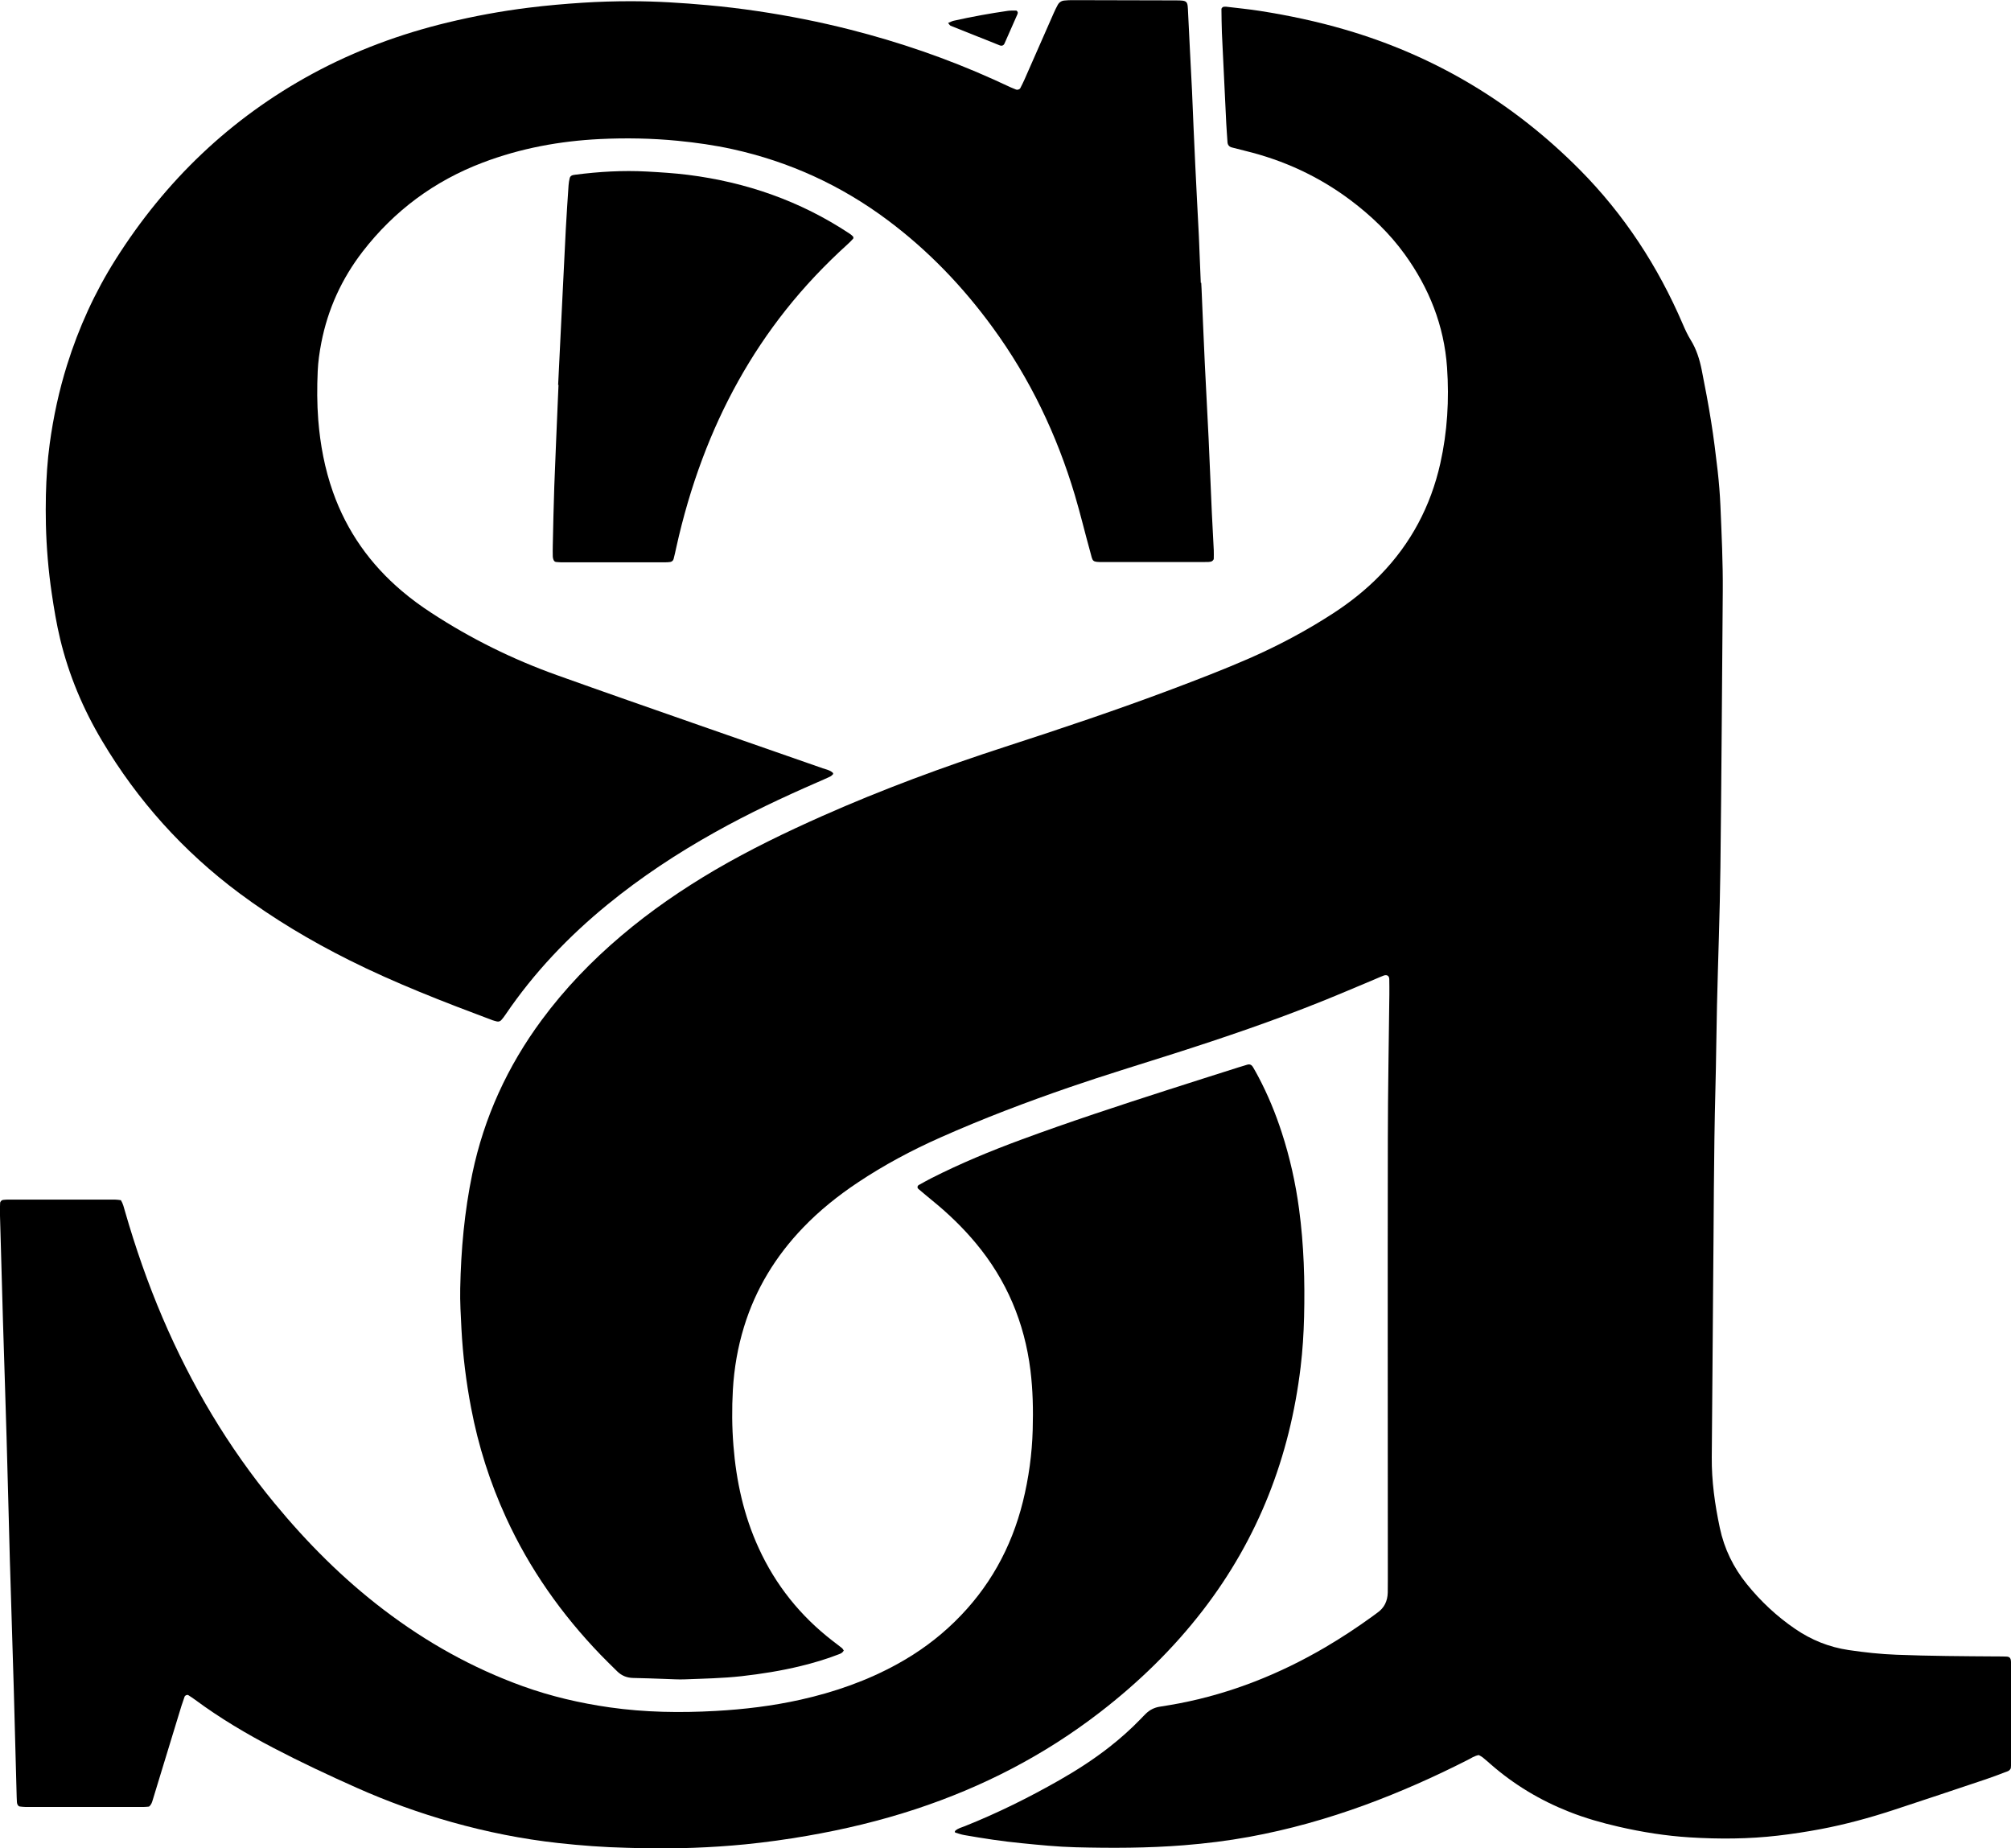 <svg width="74" height="68" viewBox="0 0 74 68" fill="none" xmlns="http://www.w3.org/2000/svg">
<g clip-path="url(#clip0_351_189)">
<path d="M31.044 60.732C31.005 60.807 30.941 60.837 30.872 60.862C30.414 61.041 29.943 61.18 29.463 61.297C28.746 61.472 28.019 61.587 27.286 61.67C26.594 61.747 25.901 61.759 25.209 61.786C24.964 61.797 24.718 61.778 24.473 61.771C24.082 61.759 23.693 61.74 23.302 61.735C23.071 61.731 22.879 61.654 22.715 61.495C22.508 61.29 22.299 61.089 22.098 60.88C20.664 59.391 19.486 57.723 18.621 55.834C18.029 54.542 17.601 53.198 17.336 51.802C17.152 50.84 17.032 49.87 16.98 48.891C16.955 48.394 16.924 47.898 16.935 47.402C16.963 45.981 17.091 44.573 17.38 43.182C17.813 41.106 18.677 39.227 19.933 37.528C20.785 36.374 21.772 35.352 22.862 34.428C23.938 33.515 25.097 32.72 26.312 32.007C27.59 31.26 28.919 30.618 30.269 30.018C32.467 29.043 34.719 28.212 37.005 27.47C39.055 26.805 41.098 26.12 43.116 25.361C44.078 24.998 45.036 24.631 45.978 24.219C47.041 23.753 48.064 23.209 49.039 22.577C49.675 22.166 50.265 21.698 50.794 21.153C51.917 19.999 52.646 18.625 53 17.05C53.26 15.887 53.33 14.708 53.248 13.521C53.141 11.98 52.588 10.598 51.691 9.356C51.132 8.583 50.452 7.933 49.692 7.362C48.526 6.488 47.234 5.894 45.825 5.551C45.657 5.509 45.489 5.468 45.32 5.422C45.229 5.396 45.176 5.331 45.169 5.233C45.154 4.999 45.135 4.767 45.123 4.534C45.069 3.424 45.014 2.317 44.963 1.207C44.95 0.915 44.952 0.623 44.946 0.331C44.946 0.297 45.001 0.247 45.033 0.249C45.062 0.249 45.091 0.244 45.12 0.247C45.536 0.297 45.954 0.337 46.367 0.402C47.425 0.568 48.47 0.79 49.5 1.091C52.82 2.061 55.697 3.79 58.14 6.253C59.765 7.893 61.009 9.798 61.922 11.924C62.008 12.125 62.099 12.322 62.214 12.509C62.425 12.848 62.542 13.226 62.619 13.612C62.744 14.242 62.865 14.873 62.965 15.506C63.062 16.111 63.137 16.721 63.207 17.33C63.254 17.751 63.288 18.173 63.307 18.596C63.351 19.647 63.402 20.698 63.394 21.749C63.365 25.137 63.348 28.527 63.307 31.916C63.287 33.611 63.22 35.304 63.181 36.998C63.157 38.02 63.151 39.043 63.123 40.065C63.059 42.519 63.064 44.973 63.038 47.427C63.018 49.486 63.011 51.547 62.989 53.606C62.981 54.489 63.103 55.353 63.285 56.212C63.448 56.983 63.786 57.673 64.278 58.281C64.793 58.918 65.386 59.473 66.062 59.933C66.657 60.34 67.308 60.602 68.024 60.708C68.61 60.795 69.198 60.859 69.791 60.881C71.02 60.929 72.249 60.935 73.478 60.943C73.594 60.943 73.709 60.943 73.825 60.948C73.951 60.952 73.995 61.003 74 61.144C74.002 61.187 74.004 61.232 74.004 61.276C74.004 62.475 74.004 63.672 74.004 64.871C74.004 64.943 73.995 65.015 73.992 65.06C73.941 65.161 73.864 65.173 73.799 65.197C73.556 65.29 73.313 65.383 73.067 65.465C71.928 65.846 70.791 66.229 69.65 66.602C68.784 66.885 67.905 67.124 67.009 67.294C66.484 67.394 65.955 67.474 65.423 67.536C64.342 67.662 63.258 67.667 62.175 67.6C61.294 67.545 60.423 67.406 59.562 67.208C58.942 67.066 58.33 66.892 57.737 66.657C56.676 66.238 55.713 65.661 54.851 64.907C54.752 64.821 54.655 64.734 54.553 64.653C54.509 64.618 54.456 64.596 54.416 64.572C54.254 64.601 54.135 64.687 54.006 64.752C52.779 65.376 51.523 65.934 50.231 66.408C48.842 66.916 47.423 67.315 45.971 67.581C45.174 67.727 44.372 67.825 43.565 67.89C42.235 67.996 40.908 67.998 39.577 67.964C38.912 67.947 38.249 67.88 37.588 67.814C36.883 67.746 36.182 67.638 35.486 67.516C35.373 67.497 35.263 67.457 35.154 67.425C35.146 67.423 35.136 67.406 35.136 67.395C35.136 67.382 35.142 67.365 35.153 67.356C35.253 67.265 35.382 67.236 35.503 67.188C36.701 66.71 37.855 66.138 38.977 65.499C39.619 65.134 40.242 64.732 40.825 64.275C41.226 63.961 41.605 63.624 41.96 63.258C42.031 63.186 42.099 63.111 42.174 63.04C42.315 62.906 42.48 62.824 42.672 62.793C42.915 62.753 43.158 62.716 43.398 62.669C45.305 62.3 47.085 61.592 48.761 60.61C49.361 60.258 49.942 59.875 50.506 59.466C50.566 59.423 50.622 59.379 50.681 59.337C50.94 59.157 51.059 58.903 51.066 58.592C51.069 58.431 51.069 58.271 51.069 58.109C51.069 52.705 51.06 47.299 51.069 41.894C51.071 40.127 51.106 38.36 51.125 36.591C51.127 36.4 51.125 36.211 51.122 36.02C51.118 35.9 51.033 35.849 50.911 35.895C50.802 35.936 50.698 35.984 50.591 36.029C49.937 36.302 49.286 36.582 48.628 36.846C46.842 37.563 45.02 38.183 43.187 38.768C41.919 39.174 40.646 39.558 39.388 39.991C37.773 40.546 36.177 41.152 34.615 41.846C33.555 42.316 32.533 42.861 31.564 43.507C30.838 43.991 30.159 44.534 29.552 45.166C28.549 46.21 27.808 47.415 27.38 48.81C27.147 49.567 27.014 50.34 26.968 51.132C26.929 51.819 26.934 52.506 26.989 53.191C27.092 54.496 27.369 55.758 27.917 56.954C28.542 58.321 29.453 59.454 30.635 60.368C30.75 60.457 30.867 60.543 30.98 60.634C31.012 60.66 31.031 60.703 31.053 60.734L31.044 60.732Z" fill="black" style="fill:black;fill-opacity:1;"/>
<path d="M44.202 10.399C44.205 10.471 44.21 10.545 44.214 10.617C44.254 11.536 44.29 12.456 44.334 13.375C44.375 14.235 44.421 15.096 44.465 15.956C44.469 16.015 44.472 16.073 44.474 16.131C44.513 17.05 44.552 17.971 44.594 18.89C44.615 19.341 44.642 19.793 44.664 20.246C44.669 20.348 44.664 20.451 44.664 20.552C44.664 20.602 44.603 20.659 44.55 20.665C44.521 20.669 44.492 20.676 44.464 20.676C44.392 20.677 44.319 20.679 44.246 20.679C43.032 20.679 41.817 20.679 40.603 20.679C40.165 20.679 40.219 20.669 40.114 20.289C39.922 19.601 39.757 18.905 39.553 18.22C38.888 15.992 37.899 13.925 36.529 12.049C35.433 10.546 34.16 9.219 32.672 8.106C30.952 6.818 29.042 5.947 26.951 5.487C26.288 5.341 25.615 5.247 24.939 5.18C23.987 5.087 23.033 5.07 22.08 5.116C20.599 5.188 19.153 5.454 17.761 5.983C15.986 6.657 14.511 7.747 13.343 9.258C12.575 10.255 12.063 11.373 11.823 12.613C11.757 12.956 11.706 13.303 11.691 13.655C11.664 14.254 11.665 14.854 11.711 15.45C11.783 16.355 11.949 17.244 12.252 18.101C12.765 19.552 13.625 20.76 14.791 21.747C15.134 22.039 15.498 22.304 15.874 22.549C17.324 23.497 18.867 24.258 20.494 24.84C22.236 25.464 23.985 26.072 25.732 26.683C27.247 27.214 28.765 27.738 30.279 28.268C30.4 28.311 30.532 28.332 30.634 28.421C30.662 28.445 30.668 28.473 30.646 28.493C30.616 28.522 30.583 28.555 30.546 28.572C30.39 28.646 30.23 28.716 30.07 28.785C28.795 29.34 27.539 29.932 26.324 30.611C24.928 31.389 23.599 32.265 22.358 33.278C20.922 34.451 19.652 35.782 18.605 37.324C18.556 37.396 18.505 37.467 18.445 37.532C18.406 37.575 18.349 37.595 18.288 37.582C18.231 37.568 18.175 37.554 18.121 37.535C16.333 36.865 14.551 36.177 12.84 35.32C11.426 34.612 10.071 33.805 8.8 32.857C6.75 31.329 5.067 29.46 3.755 27.255C3.058 26.085 2.533 24.84 2.213 23.509C2.08 22.955 1.987 22.395 1.904 21.831C1.78 20.993 1.71 20.148 1.689 19.302C1.681 18.938 1.681 18.572 1.689 18.206C1.705 17.578 1.744 16.951 1.829 16.329C1.963 15.345 2.171 14.374 2.468 13.427C2.898 12.054 3.488 10.758 4.254 9.545C6.088 6.643 8.487 4.347 11.495 2.715C13.069 1.862 14.735 1.247 16.472 0.828C17.456 0.591 18.451 0.407 19.455 0.283C20.115 0.201 20.776 0.143 21.441 0.1C22.032 0.062 22.625 0.045 23.217 0.045C24.157 0.045 25.093 0.105 26.03 0.189C26.648 0.244 27.265 0.319 27.881 0.41C29.025 0.58 30.159 0.804 31.28 1.089C33.092 1.549 34.853 2.154 36.56 2.923C36.77 3.017 36.98 3.117 37.19 3.213C37.257 3.242 37.323 3.27 37.391 3.296C37.44 3.315 37.522 3.289 37.544 3.244C37.596 3.141 37.651 3.036 37.697 2.93C38.056 2.116 38.412 1.302 38.771 0.489C38.819 0.383 38.868 0.276 38.924 0.177C38.977 0.082 39.063 0.027 39.17 0.019C39.271 0.01 39.373 0.003 39.473 0.005C40.731 0.007 41.989 0.01 43.246 0.014C43.719 0.014 43.699 0.034 43.719 0.472C43.76 1.362 43.809 2.251 43.853 3.141C43.857 3.199 43.86 3.258 43.862 3.316C43.901 4.235 43.938 5.156 43.983 6.074C44.022 6.921 44.069 7.766 44.112 8.613C44.124 8.831 44.13 9.051 44.139 9.269C44.154 9.648 44.171 10.028 44.186 10.407C44.19 10.407 44.191 10.407 44.195 10.407L44.202 10.399Z" fill="black" style="fill:black;fill-opacity:1;"/>
<path d="M4.445 44.151C4.53 44.286 4.559 44.429 4.6 44.568C4.984 45.901 5.438 47.209 5.983 48.484C7.039 50.953 8.393 53.237 10.1 55.305C11.298 56.758 12.619 58.084 14.117 59.224C15.685 60.419 17.385 61.371 19.238 62.039C20.276 62.413 21.342 62.661 22.433 62.817C23.729 63.002 25.027 63.021 26.328 62.949C27.381 62.891 28.428 62.765 29.462 62.534C30.709 62.255 31.908 61.838 33.033 61.216C33.798 60.794 34.5 60.282 35.127 59.669C36.388 58.441 37.216 56.959 37.641 55.245C37.855 54.378 37.976 53.497 38.001 52.604C38.022 51.874 38.008 51.146 37.918 50.417C37.7 48.659 37.041 47.099 35.912 45.743C35.436 45.171 34.903 44.657 34.328 44.188C34.148 44.042 33.971 43.891 33.794 43.742C33.745 43.701 33.754 43.629 33.811 43.598C33.963 43.514 34.114 43.428 34.269 43.349C35.343 42.804 36.451 42.346 37.578 41.93C39.356 41.274 41.156 40.683 42.959 40.103C43.826 39.823 44.695 39.55 45.563 39.273C45.674 39.239 45.784 39.203 45.895 39.172C45.99 39.145 46.055 39.172 46.111 39.268C46.177 39.382 46.242 39.495 46.303 39.612C46.651 40.269 46.935 40.956 47.165 41.666C47.464 42.583 47.673 43.52 47.802 44.479C47.98 45.799 48.02 47.127 47.987 48.458C47.972 49.071 47.933 49.684 47.86 50.294C47.464 53.6 46.303 56.595 44.273 59.233C43.175 60.66 41.895 61.902 40.476 62.997C38.423 64.582 36.154 65.75 33.701 66.559C32.394 66.99 31.059 67.308 29.705 67.543C28.95 67.674 28.19 67.78 27.429 67.856C26.161 67.981 24.89 68.024 23.616 67.998C23.428 67.995 23.241 67.988 23.052 67.983C22.214 67.964 21.378 67.9 20.543 67.809C19.219 67.663 17.917 67.402 16.634 67.042C15.435 66.705 14.266 66.283 13.127 65.776C12.095 65.317 11.074 64.838 10.071 64.314C9.068 63.791 8.096 63.215 7.185 62.541C7.103 62.48 7.018 62.425 6.933 62.37C6.889 62.341 6.809 62.374 6.791 62.427C6.752 62.537 6.714 62.647 6.678 62.759C6.444 63.526 6.209 64.292 5.975 65.06C5.856 65.45 5.737 65.841 5.618 66.231C5.592 66.314 5.57 66.399 5.482 66.468C5.426 66.472 5.354 66.482 5.283 66.482C3.836 66.482 2.392 66.482 0.945 66.482C0.874 66.482 0.802 66.472 0.731 66.465C0.68 66.46 0.66 66.418 0.639 66.38C0.626 66.356 0.626 66.324 0.622 66.295C0.619 66.236 0.615 66.178 0.614 66.12C0.578 64.79 0.544 63.463 0.507 62.133C0.464 60.645 0.417 59.156 0.371 57.666C0.369 57.593 0.366 57.52 0.364 57.447C0.323 55.928 0.286 54.409 0.242 52.891C0.201 51.46 0.153 50.029 0.109 48.599C0.1 48.336 0.095 48.073 0.087 47.81C0.056 46.759 0.026 45.708 -0.002 44.657C-0.005 44.527 -0.002 44.395 0.004 44.264C0.004 44.209 0.06 44.152 0.111 44.147C0.168 44.142 0.226 44.135 0.284 44.135C1.6 44.135 2.915 44.135 4.231 44.135C4.302 44.135 4.372 44.149 4.443 44.156L4.445 44.151Z" fill="black" style="fill:black;fill-opacity:1;"/>
<path d="M20.538 14.165C20.592 13.042 20.648 11.919 20.703 10.796C20.742 10.007 20.778 9.221 20.82 8.432C20.849 7.893 20.886 7.354 20.922 6.815C20.927 6.727 20.944 6.641 20.963 6.555C20.977 6.495 21.021 6.457 21.082 6.442C21.111 6.435 21.138 6.432 21.167 6.428C22.044 6.315 22.921 6.263 23.805 6.311C24.31 6.339 24.815 6.37 25.318 6.433C27.459 6.703 29.45 7.395 31.26 8.594C31.308 8.625 31.354 8.663 31.391 8.704C31.404 8.719 31.408 8.766 31.396 8.779C31.328 8.855 31.257 8.927 31.182 8.994C30.363 9.736 29.603 10.536 28.914 11.405C27.602 13.061 26.593 14.89 25.85 16.87C25.45 17.936 25.132 19.027 24.886 20.14C24.854 20.282 24.825 20.425 24.787 20.566C24.772 20.624 24.726 20.665 24.665 20.676C24.609 20.684 24.549 20.688 24.493 20.688C23.207 20.688 21.92 20.688 20.633 20.688C20.575 20.688 20.518 20.679 20.462 20.676C20.41 20.672 20.385 20.634 20.368 20.597C20.351 20.557 20.341 20.512 20.341 20.47C20.337 20.339 20.339 20.207 20.341 20.075C20.358 19.345 20.37 18.615 20.397 17.885C20.436 16.82 20.485 15.755 20.529 14.689C20.536 14.514 20.545 14.338 20.552 14.163C20.548 14.163 20.545 14.163 20.541 14.163L20.538 14.165Z" fill="black" style="fill:black;fill-opacity:1;"/>
<path d="M34.887 0.845C34.965 0.814 35.028 0.778 35.096 0.763C35.756 0.615 36.42 0.495 37.09 0.398C37.189 0.385 37.291 0.39 37.389 0.388C37.423 0.388 37.462 0.45 37.45 0.484C37.445 0.498 37.444 0.514 37.438 0.526C37.28 0.883 37.124 1.242 36.964 1.599C36.93 1.675 36.864 1.699 36.786 1.668C36.184 1.429 35.582 1.19 34.982 0.948C34.948 0.934 34.926 0.888 34.887 0.843V0.845Z" fill="black" style="fill:black;fill-opacity:1;"/>
</g>
<defs>
<clipPath id="clip0_351_189">
<rect width="74" height="68" fill="white" style="fill:white;fill-opacity:1;"/>
</clipPath>
</defs>
</svg>
